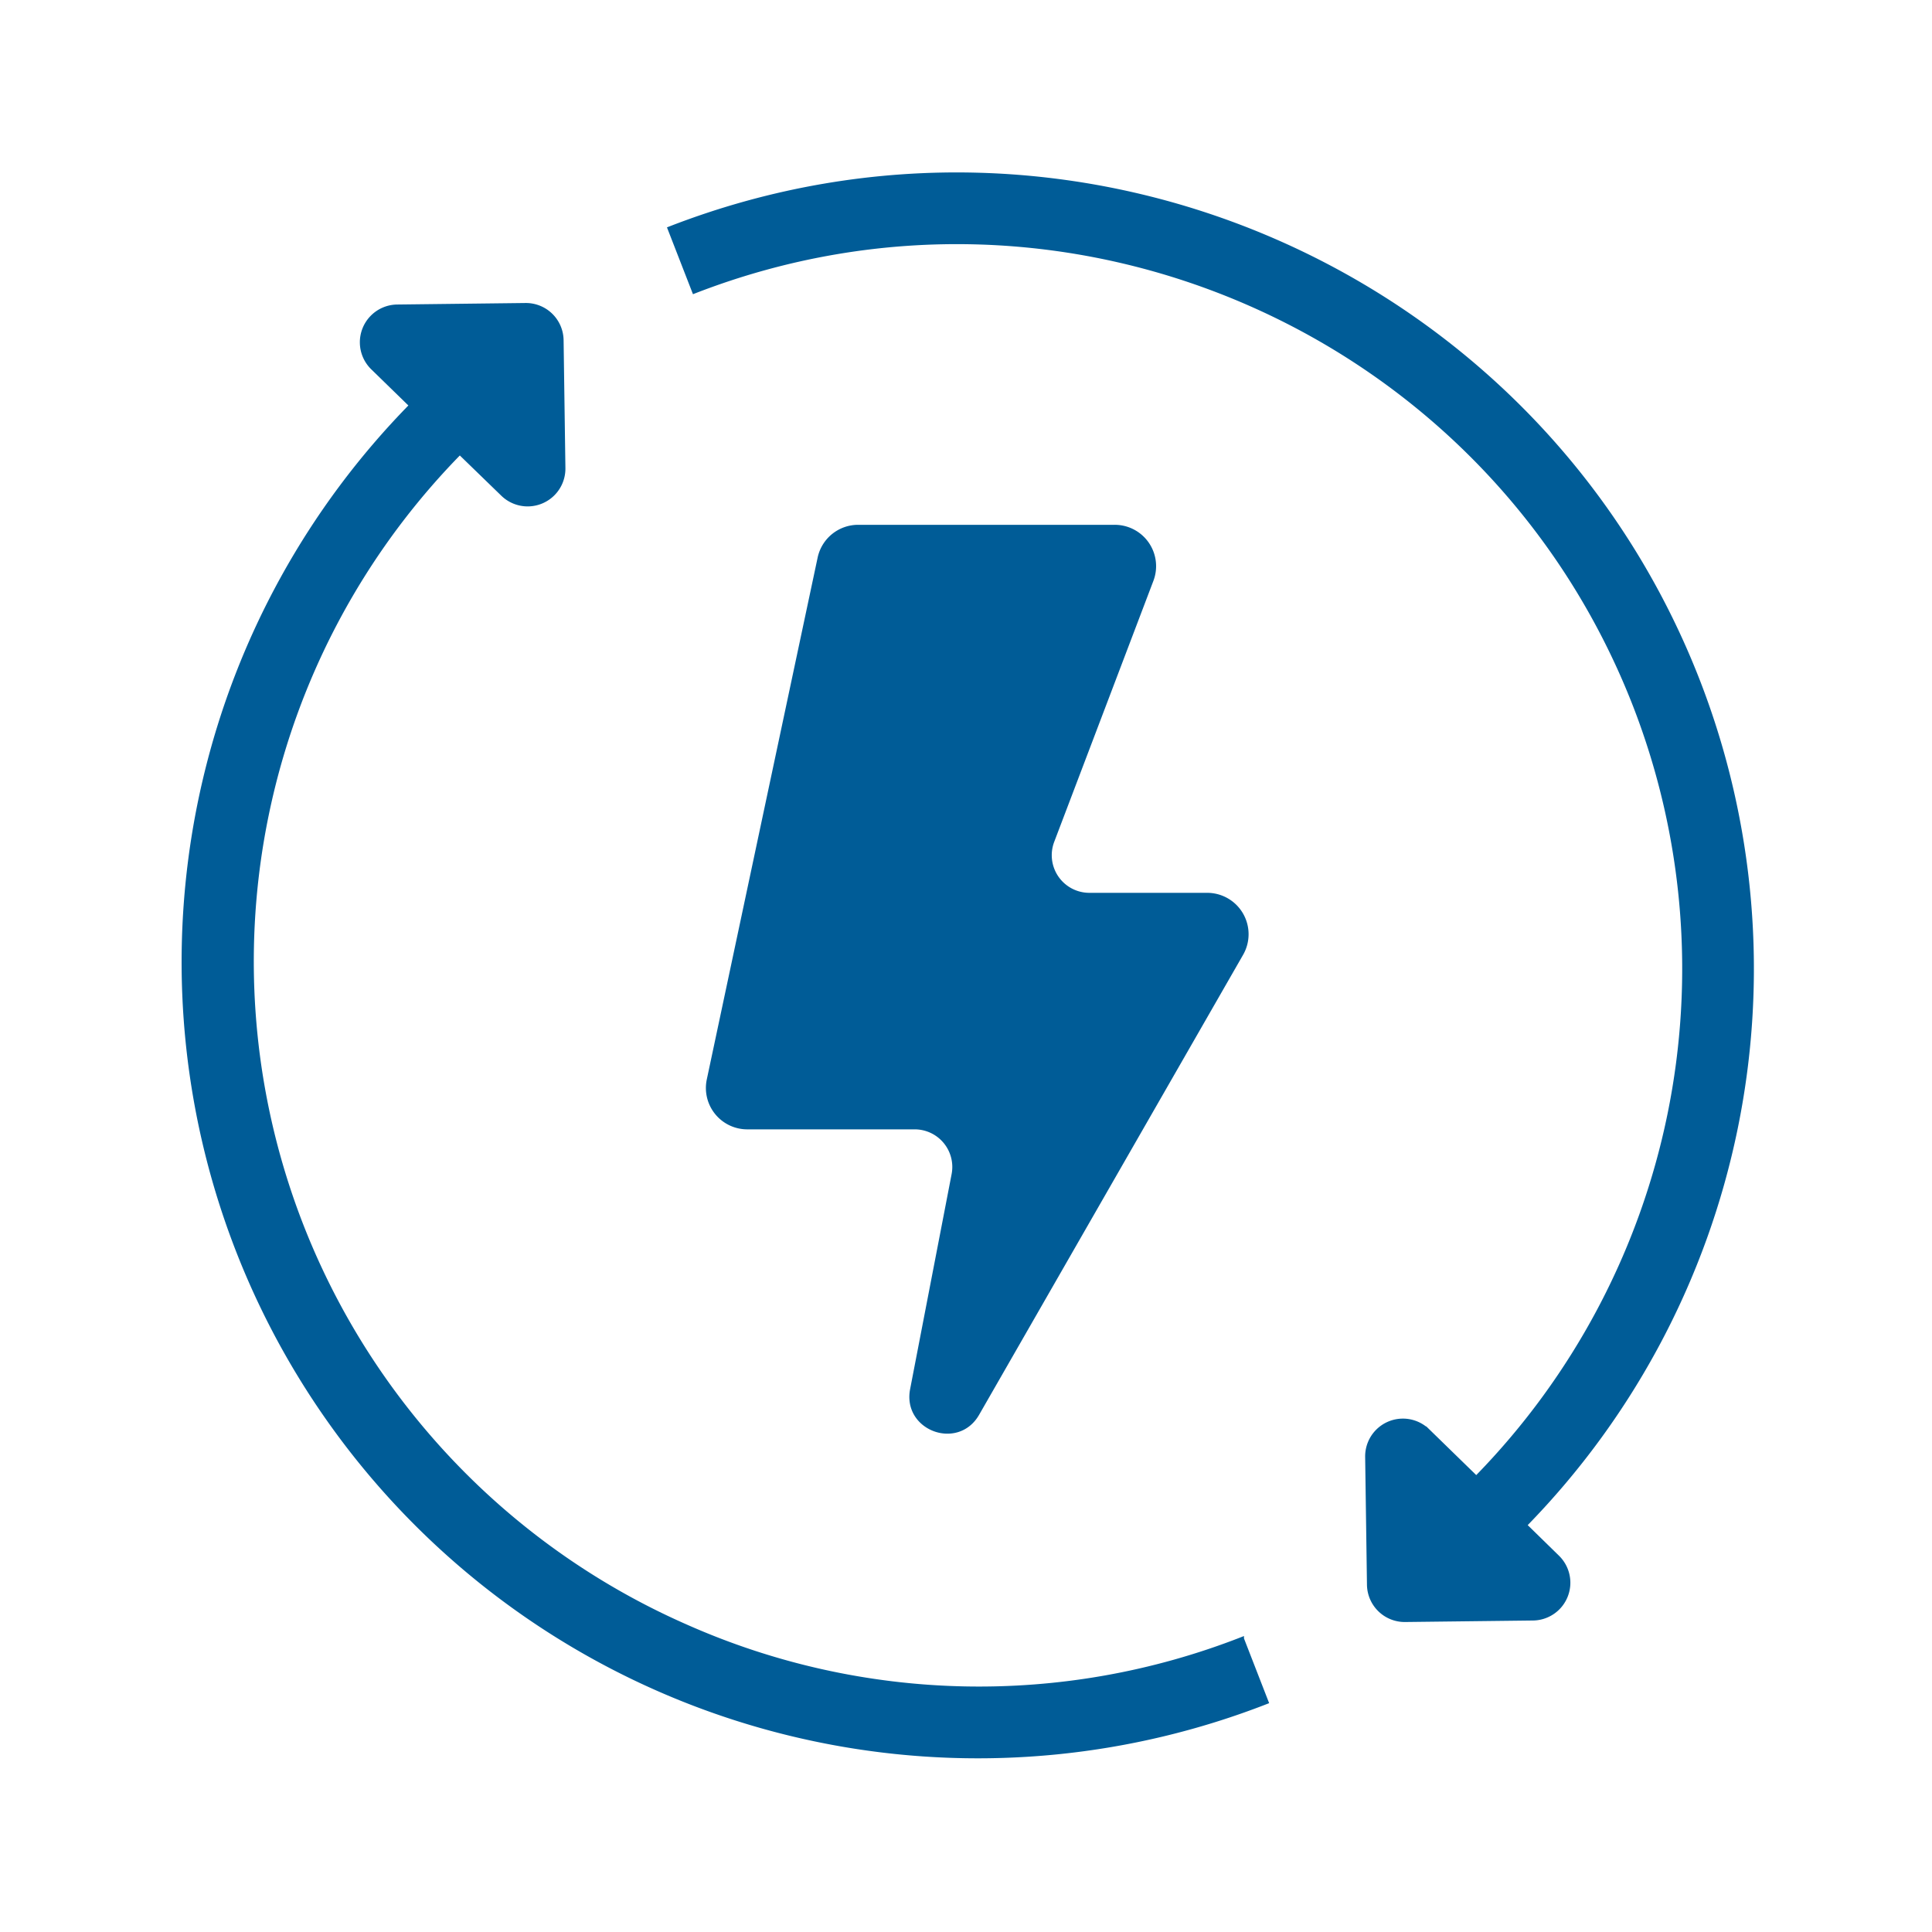 <svg stroke="#005c97" xmlns="http://www.w3.org/2000/svg" viewBox="0 0 512 512" height="800px" width="800px" fill="#005c97">

<g stroke-width="0" id="SVGRepo_bgCarrier"></g>

<g stroke-linejoin="round" stroke-linecap="round" id="SVGRepo_tracerCarrier"></g>

<g id="SVGRepo_iconCarrier"> <g id="Renewable_energy"> <path d="M305.19,153.77a10.46,10.46,0,0,0-9.78-14.19h-68a10.48,10.48,0,0,0-10.24,8.29L187.8,286.15A10.46,10.46,0,0,0,198,298.79H242.4a10.47,10.47,0,0,1,10.28,12.45l-11,57c-2,10.41,12.09,15.64,17.36,6.45L329,252.79a10.47,10.47,0,0,0-9.08-15.68H288.7a10.47,10.47,0,0,1-9.79-14.19Z"></path> <path d="M404.15,404.18A210.8,210.8,0,0,0,450,180.41C407.9,72.21,285.61,18.43,177.4,60.54l6.53,16.78c99-38.51,210.79,10.66,249.3,109.62a192.77,192.77,0,0,1-42,204.68l-12.8-12.47a9.51,9.51,0,0,0-16.15,6.94l.48,33.89a9.51,9.51,0,0,0,9.62,9.37l33.89-.4a9.51,9.51,0,0,0,6.52-16.32Z"></path> <path d="M181.85,431a192.44,192.44,0,0,1-60-311l11.34,11a9.51,9.51,0,0,0,16.15-6.94l-.48-33.89a9.49,9.49,0,0,0-9.62-9.37l-33.89.4A9.51,9.51,0,0,0,98.8,97.58l10.13,9.87A210.53,210.53,0,0,0,335.69,451.07l-6.52-16.77A191.29,191.29,0,0,1,181.85,431Z"></path> </g> </g>

</svg>